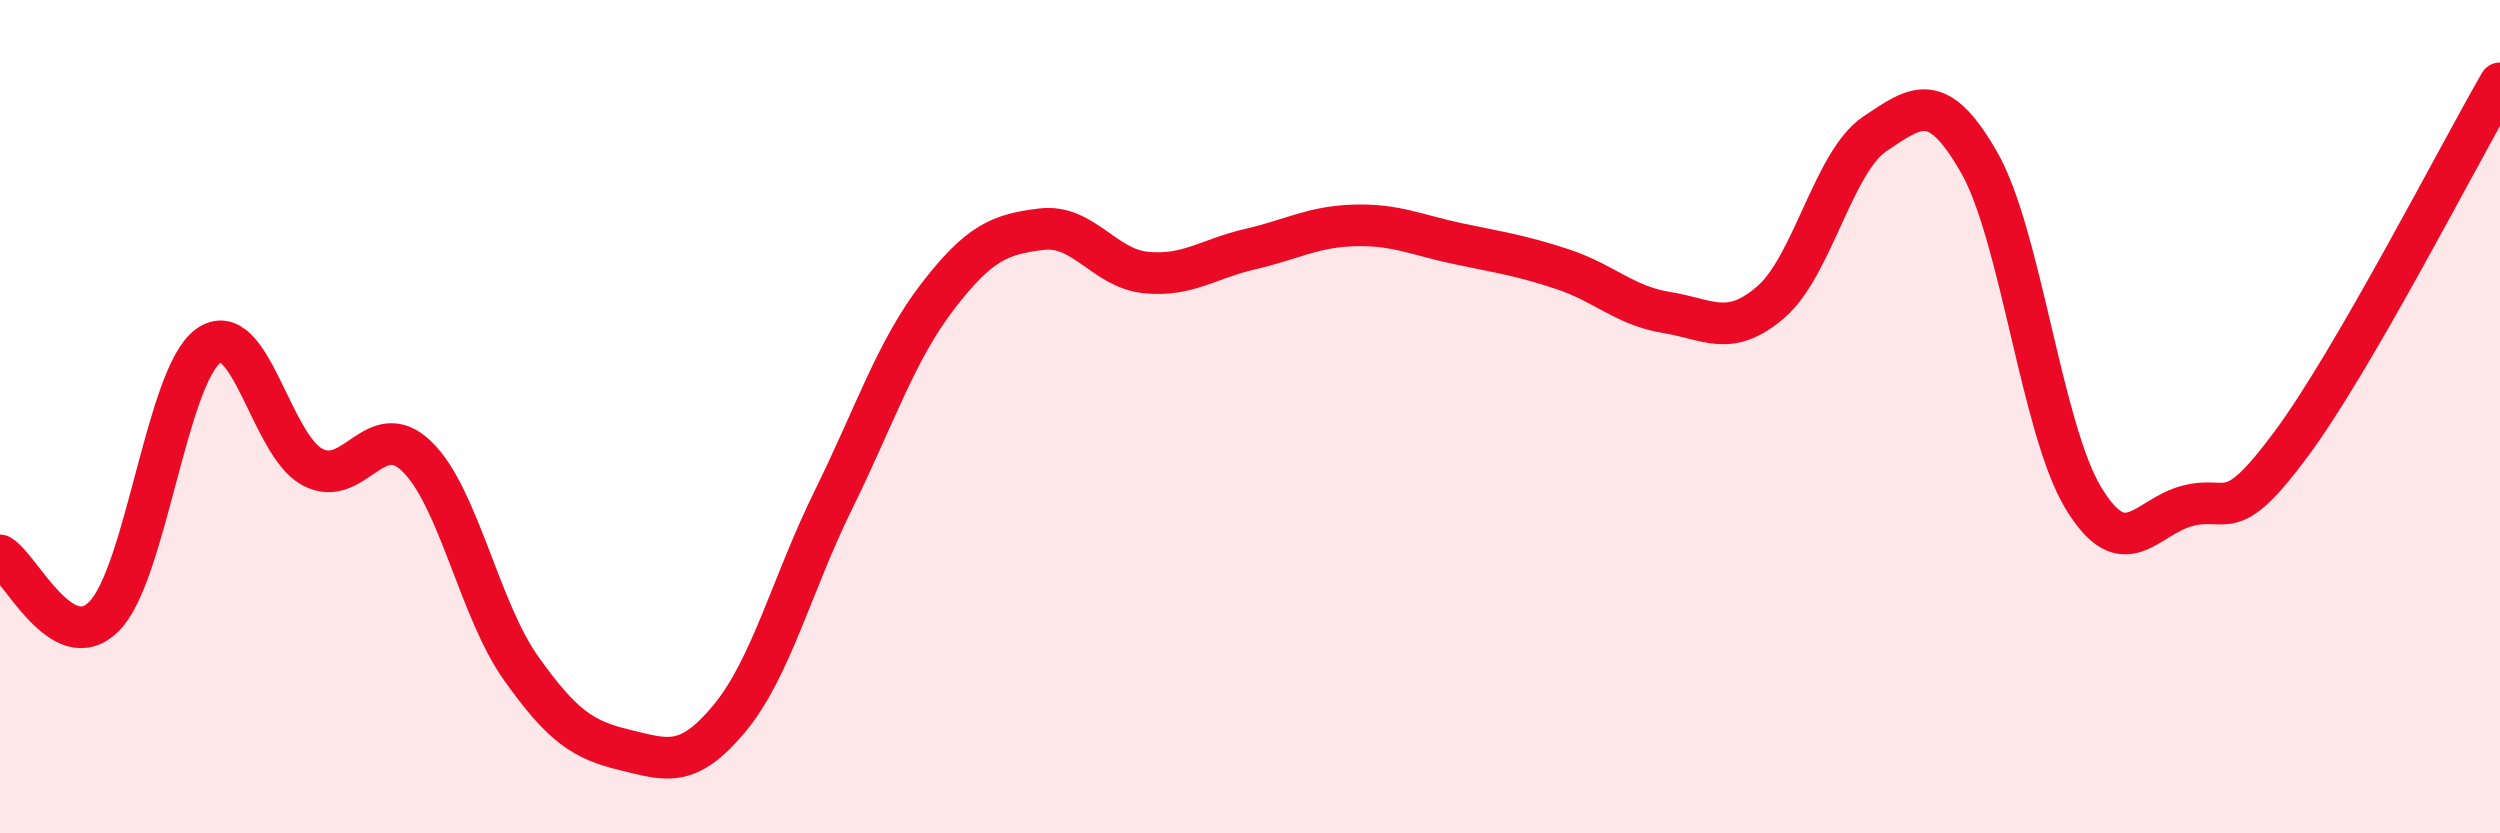 
    <svg width="60" height="20" viewBox="0 0 60 20" xmlns="http://www.w3.org/2000/svg">
      <path
        d="M 0,13.33 C 0.5,13.62 1.5,15.8 2.5,14.79 C 3.5,13.78 4,9.02 5,8.3 C 6,7.58 6.5,10.68 7.5,11.21 C 8.5,11.74 9,9.99 10,10.95 C 11,11.91 11.5,14.62 12.5,16.03 C 13.5,17.44 14,17.76 15,18 C 16,18.24 16.5,18.45 17.5,17.25 C 18.5,16.05 19,14.03 20,12 C 21,9.97 21.5,8.42 22.5,7.12 C 23.5,5.82 24,5.62 25,5.5 C 26,5.38 26.5,6.44 27.5,6.54 C 28.5,6.64 29,6.21 30,5.98 C 31,5.75 31.5,5.44 32.5,5.41 C 33.5,5.38 34,5.64 35,5.85 C 36,6.06 36.5,6.13 37.5,6.46 C 38.5,6.79 39,7.34 40,7.5 C 41,7.66 41.5,8.11 42.5,7.25 C 43.5,6.39 44,3.88 45,3.21 C 46,2.54 46.5,2.15 47.5,3.9 C 48.5,5.65 49,10.3 50,11.95 C 51,13.6 51.5,12.4 52.5,12.14 C 53.5,11.88 53.5,12.67 55,10.64 C 56.5,8.61 59,3.73 60,2L60 20L0 20Z"
        fill="#EB0A25"
        opacity="0.1"
        stroke-linecap="round"
        stroke-linejoin="round"
      />
      <path
        d="M 0,13.33 C 0.5,13.62 1.5,15.8 2.5,14.79 C 3.5,13.78 4,9.02 5,8.3 C 6,7.58 6.5,10.68 7.5,11.21 C 8.5,11.74 9,9.99 10,10.95 C 11,11.91 11.5,14.62 12.5,16.03 C 13.5,17.44 14,17.76 15,18 C 16,18.24 16.5,18.45 17.5,17.25 C 18.5,16.05 19,14.03 20,12 C 21,9.97 21.5,8.42 22.5,7.12 C 23.5,5.82 24,5.62 25,5.5 C 26,5.38 26.5,6.44 27.5,6.54 C 28.5,6.64 29,6.21 30,5.98 C 31,5.75 31.5,5.44 32.5,5.41 C 33.5,5.38 34,5.64 35,5.85 C 36,6.06 36.5,6.13 37.5,6.46 C 38.5,6.79 39,7.34 40,7.5 C 41,7.66 41.5,8.11 42.5,7.25 C 43.5,6.39 44,3.88 45,3.21 C 46,2.54 46.5,2.15 47.5,3.9 C 48.5,5.65 49,10.3 50,11.95 C 51,13.6 51.5,12.4 52.5,12.14 C 53.5,11.88 53.5,12.67 55,10.64 C 56.5,8.61 59,3.73 60,2"
        stroke="#EB0A25"
        stroke-width="1"
        fill="none"
        stroke-linecap="round"
        stroke-linejoin="round"
      />
    </svg>
  